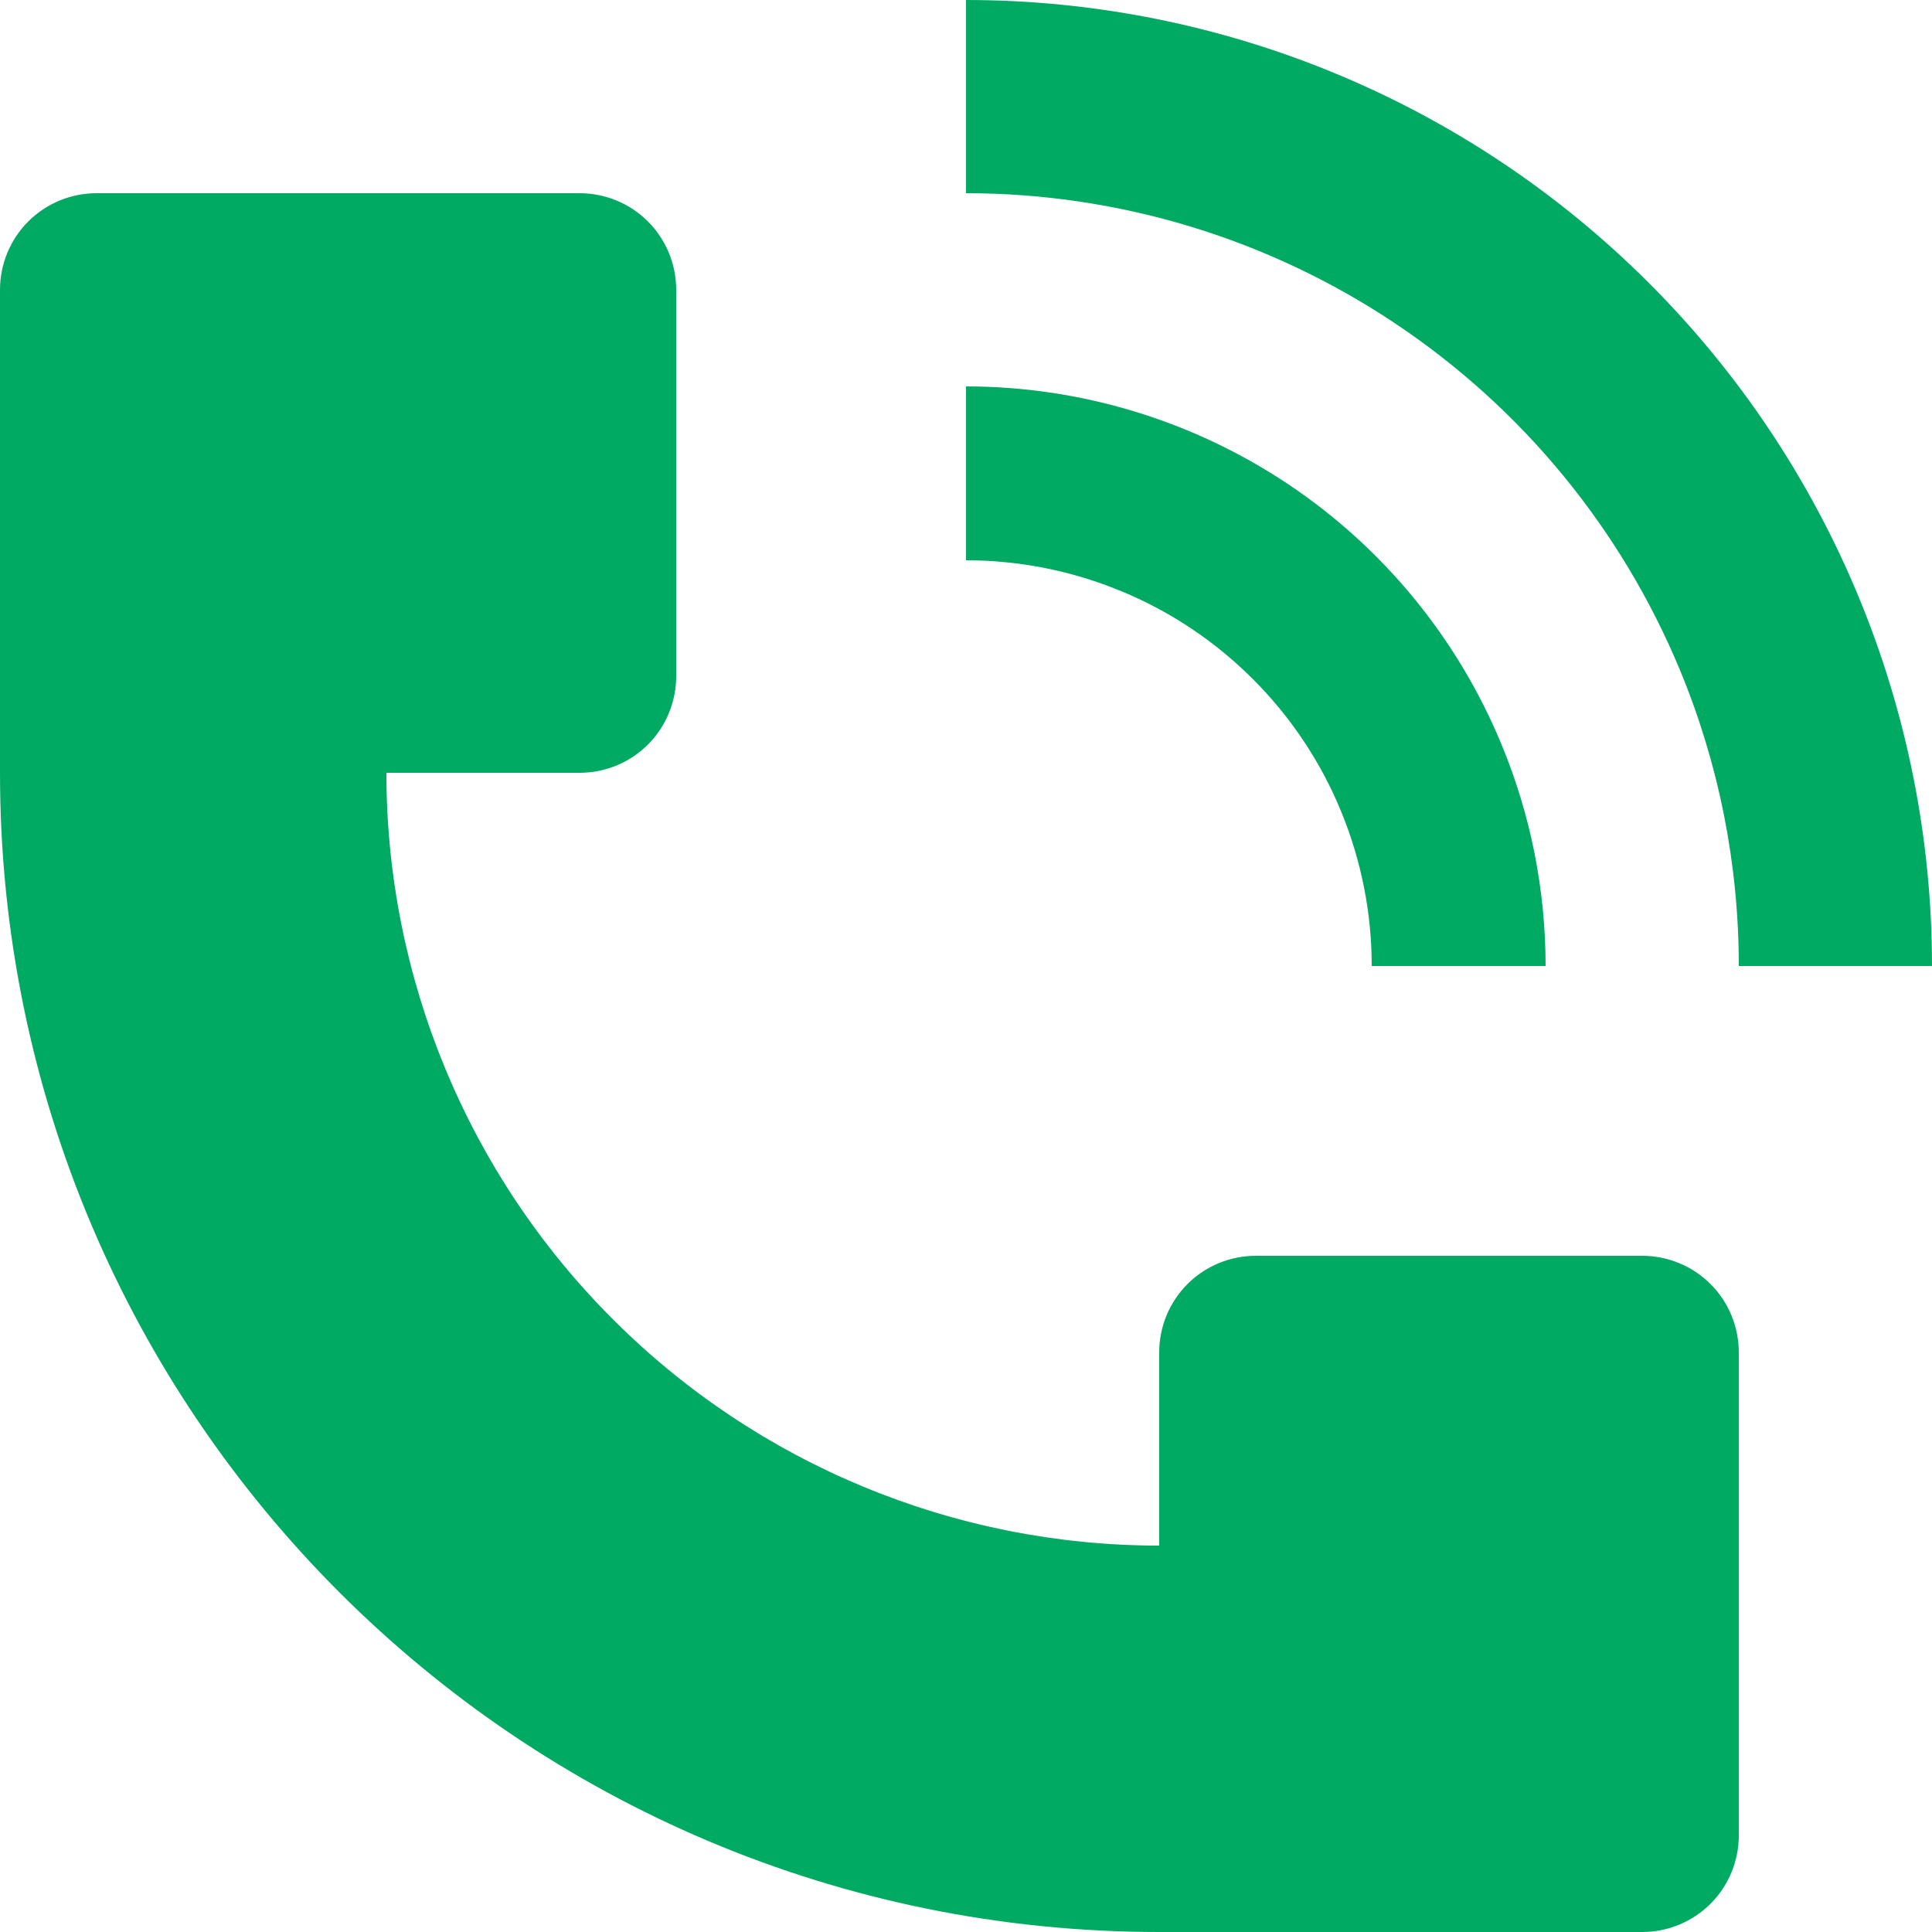 <svg xmlns="http://www.w3.org/2000/svg" width="16" height="16" viewBox="0 0 16 16" fill="none"><path d="M16 8C16 5.878 15.157 3.844 13.656 2.344C12.156 0.843 10.122 0 8 0V1.6C9.266 1.6 10.503 1.976 11.555 2.679C12.608 3.382 13.428 4.381 13.913 5.55C14.235 6.327 14.4 7.159 14.4 8H16ZM0 6.4V2.4C0 2.188 0.084 1.984 0.234 1.834C0.384 1.684 0.588 1.6 0.8 1.6H4.8C5.012 1.6 5.216 1.684 5.366 1.834C5.516 1.984 5.6 2.188 5.6 2.4V5.6C5.6 5.812 5.516 6.016 5.366 6.166C5.216 6.316 5.012 6.4 4.8 6.4H3.2C3.2 8.097 3.874 9.725 5.075 10.925C6.275 12.126 7.903 12.8 9.6 12.8V11.2C9.6 10.988 9.684 10.784 9.834 10.634C9.984 10.484 10.188 10.4 10.4 10.4H13.6C13.812 10.4 14.016 10.484 14.166 10.634C14.316 10.784 14.4 10.988 14.4 11.2V15.2C14.4 15.412 14.316 15.616 14.166 15.766C14.016 15.916 13.812 16 13.6 16H9.6C4.298 16 0 11.702 0 6.4Z" fill="#00AA63"></path><path d="M12.434 6.163C12.676 6.745 12.8 7.37 12.8 8H11.36C11.36 7.559 11.273 7.122 11.104 6.714C10.936 6.306 10.688 5.936 10.376 5.624C10.064 5.312 9.694 5.064 9.286 4.896C8.878 4.727 8.441 4.64 8 4.64V3.2C8.949 3.2 9.877 3.482 10.667 4.009C11.456 4.536 12.071 5.286 12.434 6.163Z" fill="#00AA63"></path></svg>